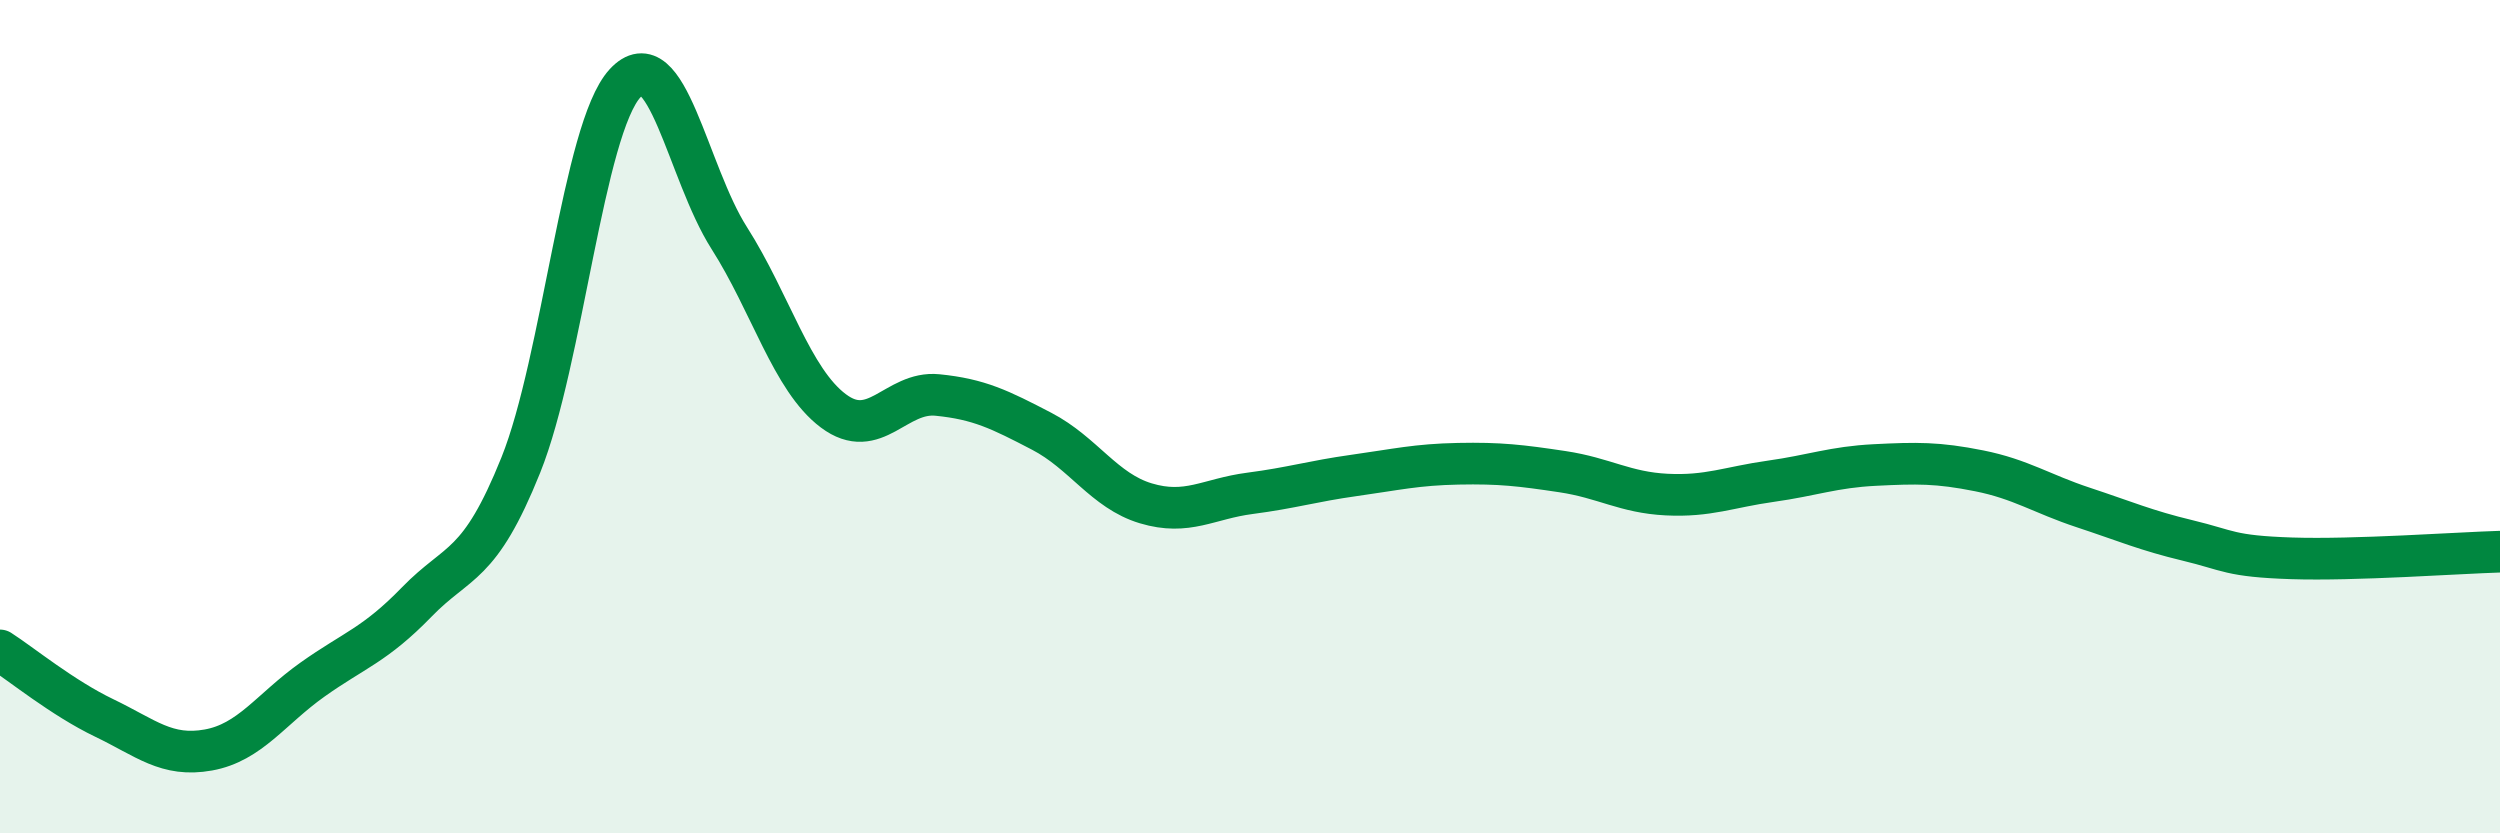 
    <svg width="60" height="20" viewBox="0 0 60 20" xmlns="http://www.w3.org/2000/svg">
      <path
        d="M 0,15.61 C 0.5,15.93 1.5,16.75 2.5,17.23 C 3.5,17.71 4,18.18 5,18 C 6,17.82 6.5,17.02 7.5,16.31 C 8.5,15.6 9,15.48 10,14.45 C 11,13.42 11.5,13.65 12.5,11.16 C 13.5,8.67 14,3.09 15,2 C 16,0.91 16.5,4.14 17.5,5.71 C 18.5,7.28 19,9.11 20,9.86 C 21,10.61 21.5,9.38 22.5,9.48 C 23.5,9.58 24,9.83 25,10.35 C 26,10.87 26.5,11.78 27.5,12.08 C 28.5,12.38 29,11.97 30,11.84 C 31,11.71 31.5,11.55 32.5,11.41 C 33.5,11.27 34,11.15 35,11.13 C 36,11.11 36.5,11.17 37.5,11.32 C 38.5,11.47 39,11.82 40,11.87 C 41,11.92 41.5,11.69 42.5,11.55 C 43.5,11.41 44,11.21 45,11.16 C 46,11.11 46.5,11.1 47.5,11.3 C 48.5,11.5 49,11.85 50,12.18 C 51,12.51 51.5,12.73 52.5,12.97 C 53.5,13.21 53.5,13.35 55,13.4 C 56.5,13.45 59,13.27 60,13.24L60 20L0 20Z"
        fill="#008740"
        opacity="0.1"
        stroke-linecap="round"
        stroke-linejoin="round"
      />
      <path
        d="M 0,15.61 C 0.5,15.93 1.5,16.75 2.5,17.23 C 3.5,17.71 4,18.18 5,18 C 6,17.82 6.5,17.02 7.5,16.31 C 8.5,15.6 9,15.48 10,14.45 C 11,13.42 11.5,13.65 12.5,11.16 C 13.5,8.67 14,3.09 15,2 C 16,0.91 16.5,4.14 17.5,5.71 C 18.5,7.28 19,9.11 20,9.86 C 21,10.61 21.5,9.38 22.5,9.48 C 23.5,9.58 24,9.83 25,10.35 C 26,10.87 26.5,11.78 27.5,12.08 C 28.5,12.38 29,11.97 30,11.84 C 31,11.71 31.5,11.55 32.5,11.41 C 33.5,11.27 34,11.15 35,11.13 C 36,11.11 36.5,11.17 37.5,11.32 C 38.5,11.47 39,11.82 40,11.87 C 41,11.92 41.5,11.69 42.5,11.55 C 43.5,11.41 44,11.21 45,11.16 C 46,11.11 46.5,11.1 47.5,11.3 C 48.5,11.5 49,11.85 50,12.18 C 51,12.51 51.5,12.73 52.5,12.97 C 53.5,13.21 53.5,13.35 55,13.4 C 56.5,13.45 59,13.27 60,13.24"
        stroke="#008740"
        stroke-width="1"
        fill="none"
        stroke-linecap="round"
        stroke-linejoin="round"
      />
    </svg>
  